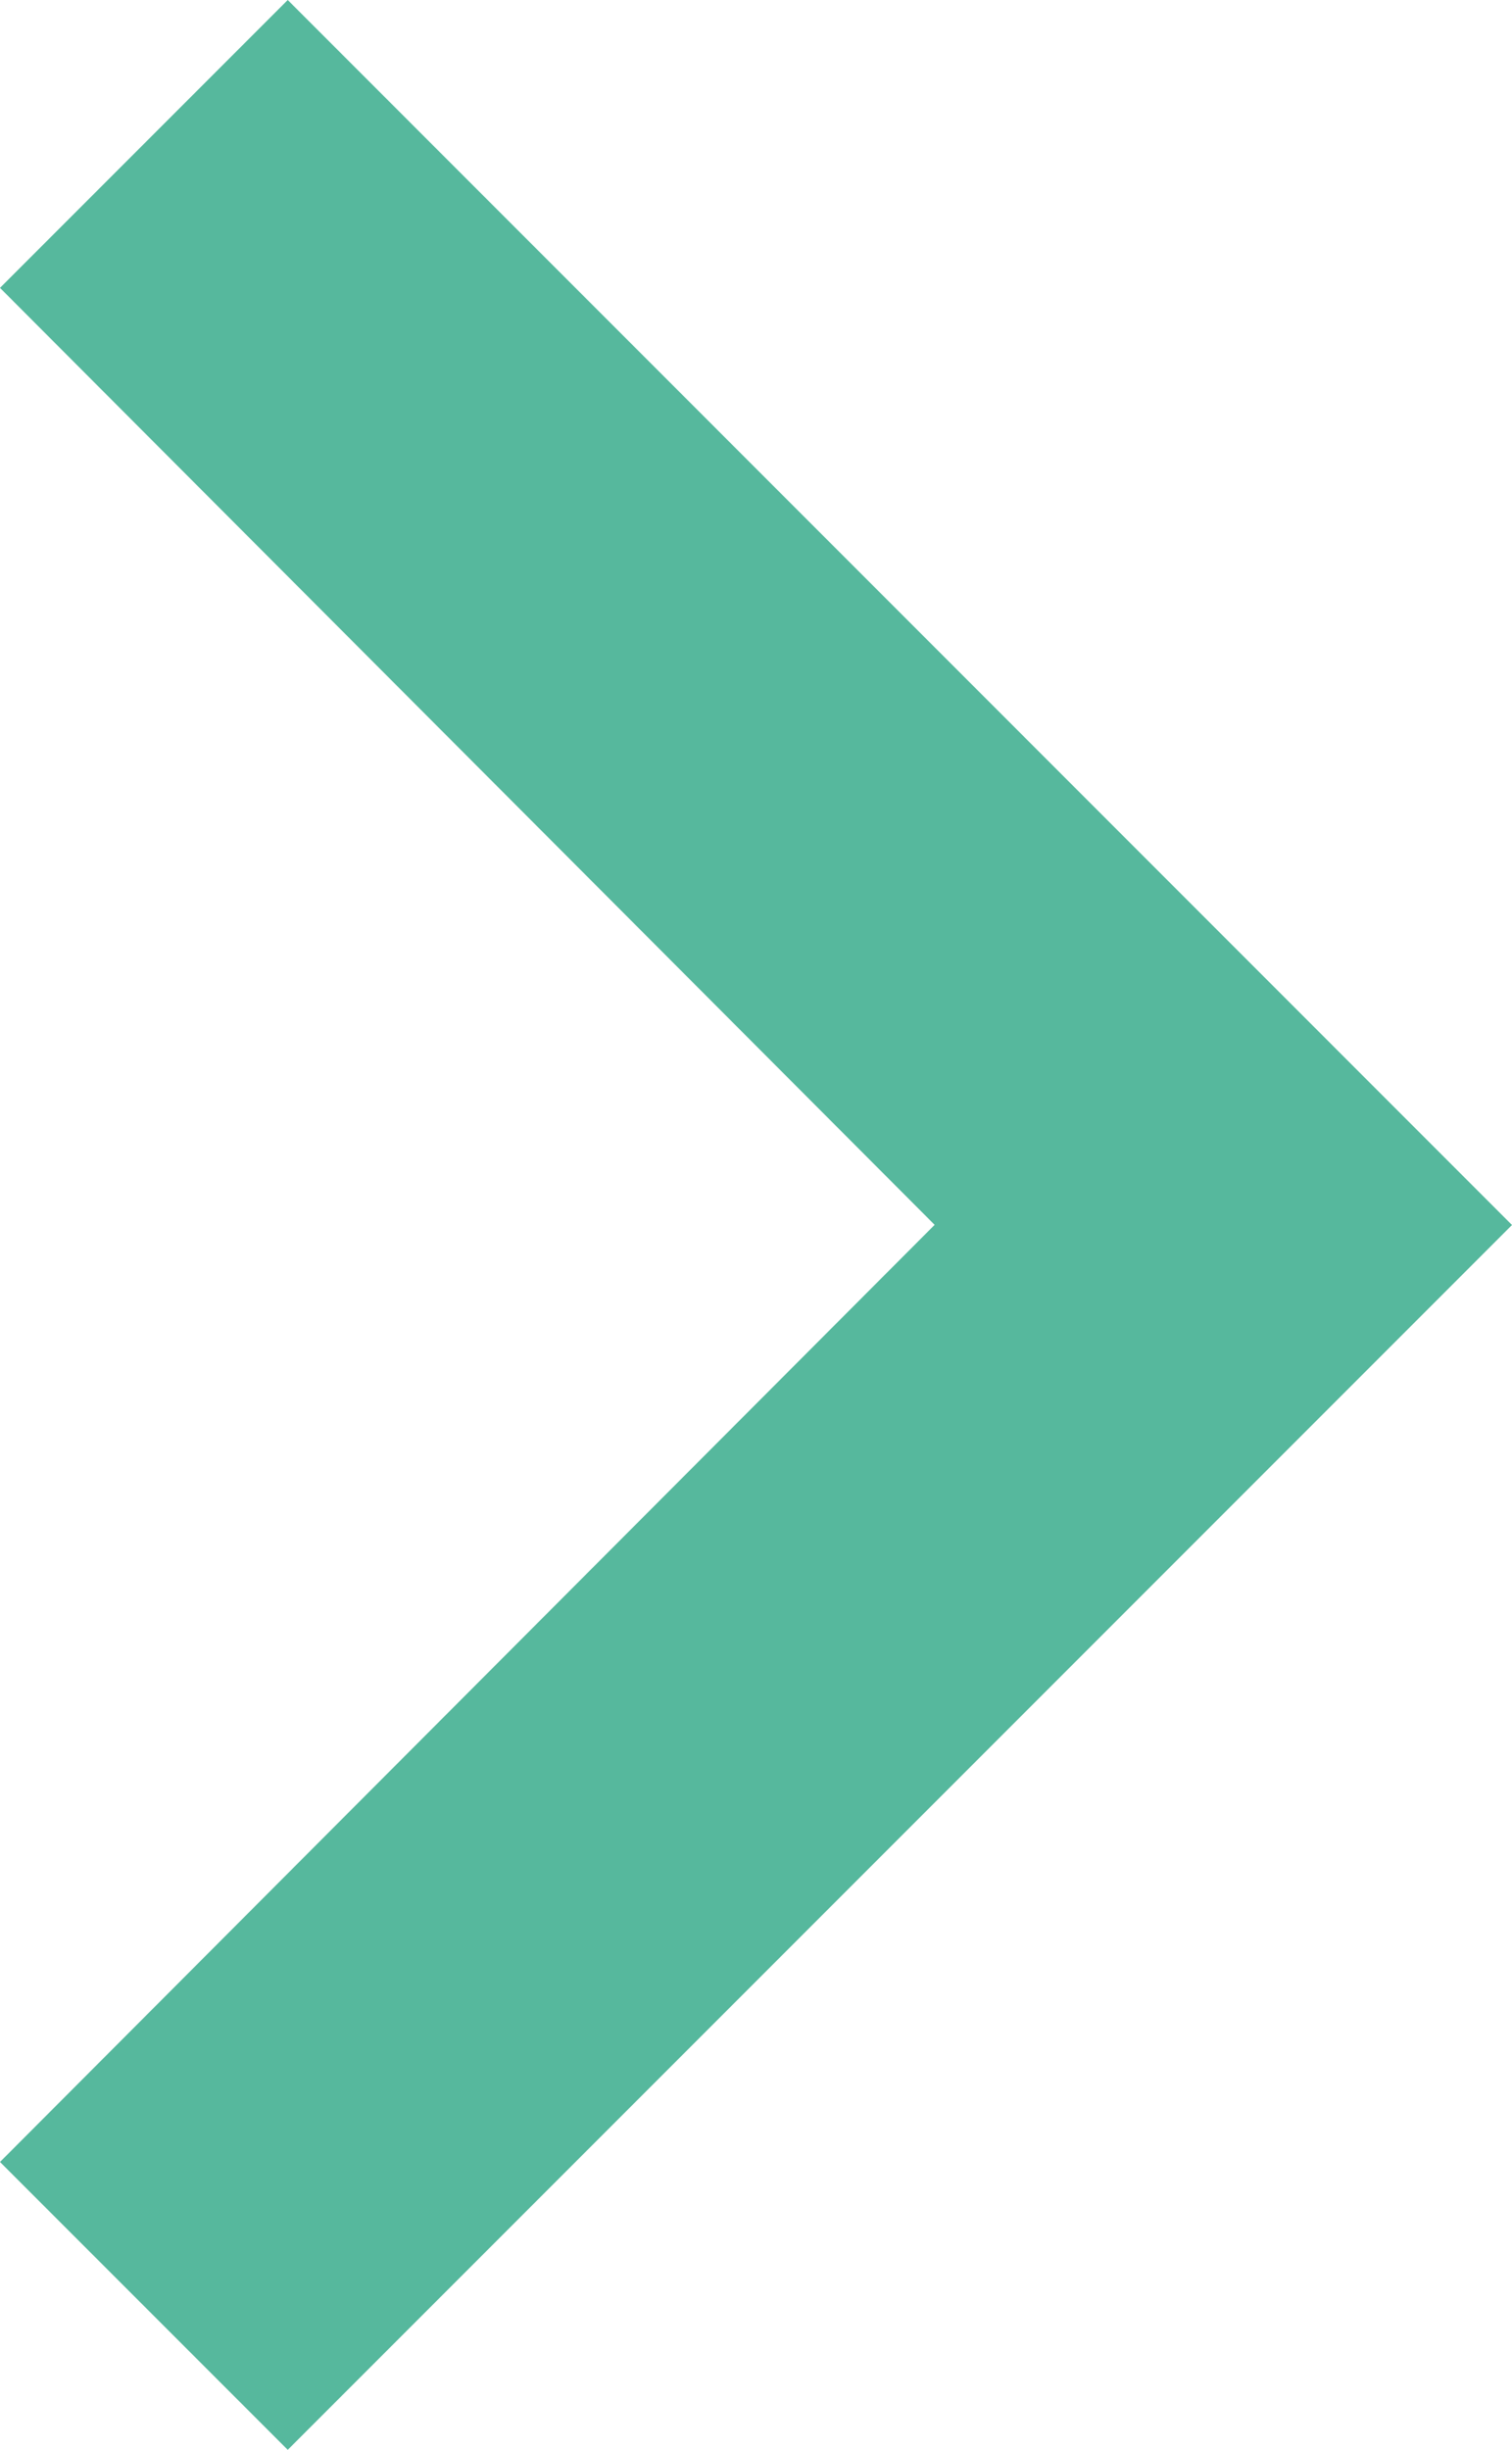 <svg xmlns="http://www.w3.org/2000/svg" width="9.59" height="15.531" viewBox="0 0 9.59 15.531">
  <path id="ic_chevron_right_24px" d="M10.415,6,8.59,7.825l5.928,5.94L8.59,19.706l1.825,1.825,7.765-7.765Z" transform="translate(-8.59 -6)" fill="#56b89d"/>
</svg>
